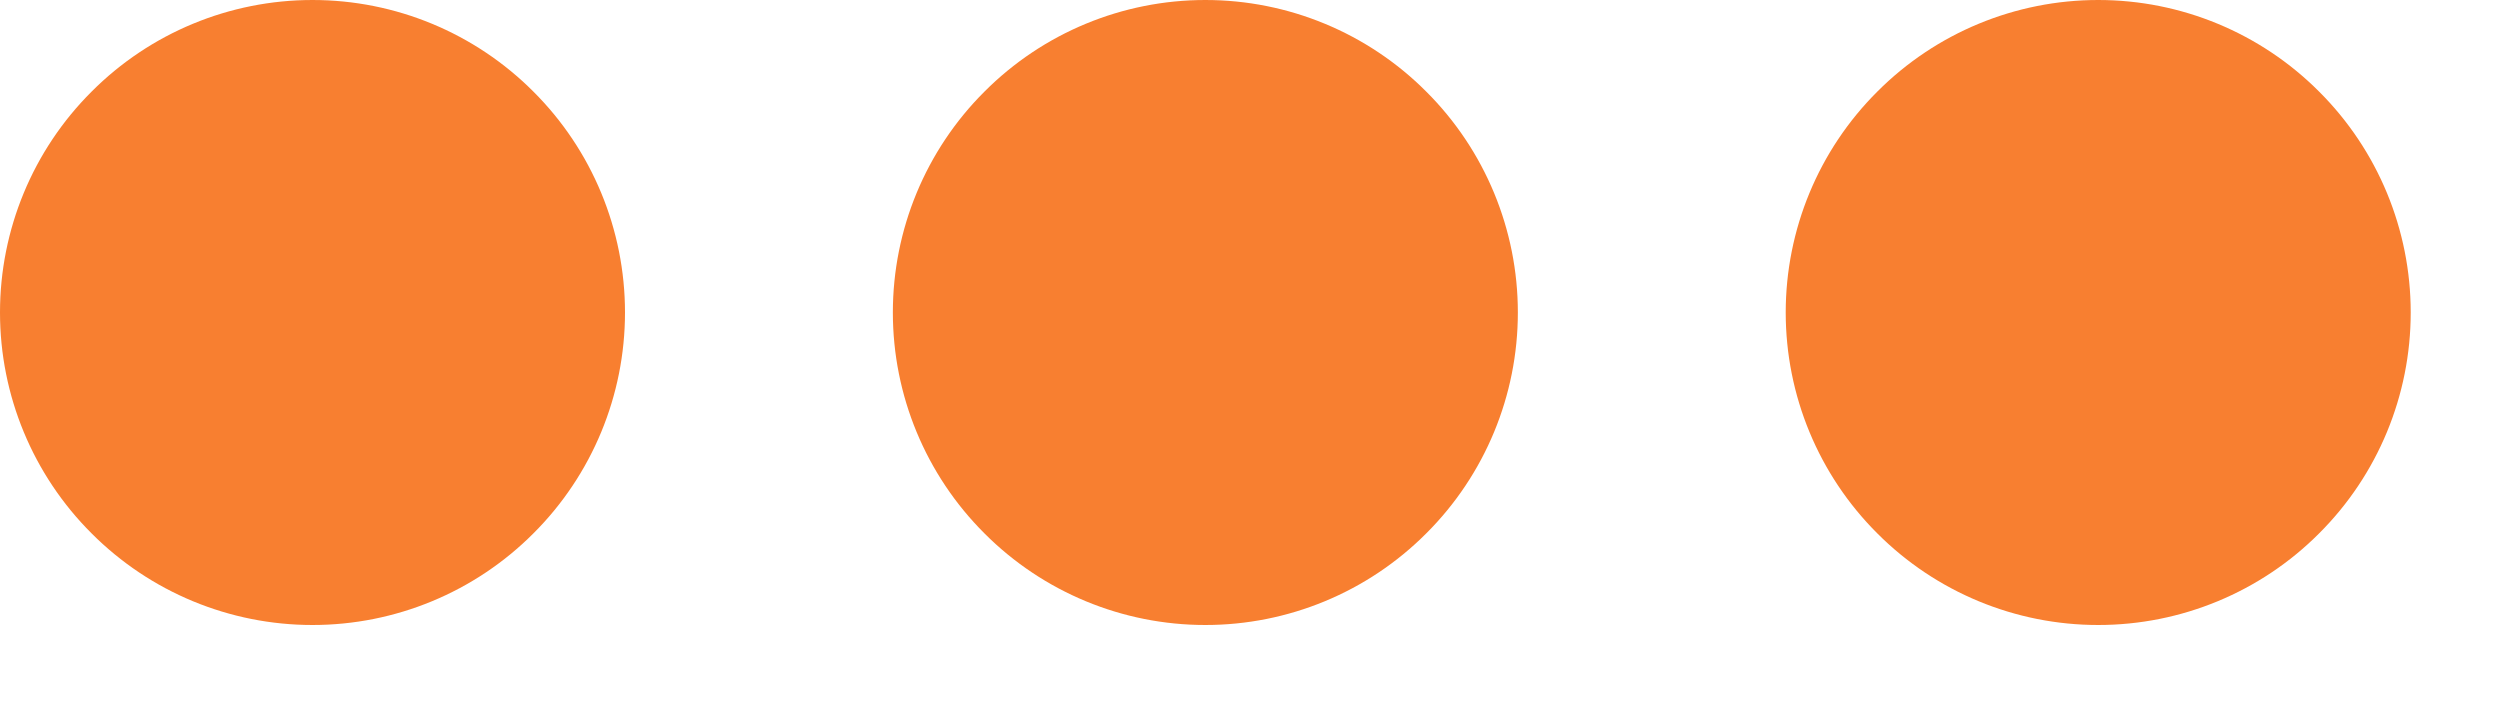 <svg width="14" height="4" viewBox="0 0 14 4" fill="none" xmlns="http://www.w3.org/2000/svg">
<path d="M0 1.75C0 1.286 0.184 0.841 0.513 0.513C0.841 0.184 1.286 0 1.75 0C2.214 0 2.659 0.184 2.987 0.513C3.316 0.841 3.5 1.286 3.5 1.75C3.5 2.214 3.316 2.659 2.987 2.987C2.659 3.316 2.214 3.5 1.75 3.5C1.286 3.5 0.841 3.316 0.513 2.987C0.184 2.659 0 2.214 0 1.75ZM5 1.75C5 1.286 5.184 0.841 5.513 0.513C5.841 0.184 6.286 0 6.75 0C7.214 0 7.659 0.184 7.987 0.513C8.316 0.841 8.5 1.286 8.5 1.75C8.5 2.214 8.316 2.659 7.987 2.987C7.659 3.316 7.214 3.5 6.75 3.5C6.286 3.5 5.841 3.316 5.513 2.987C5.184 2.659 5 2.214 5 1.75ZM11.75 0C12.214 0 12.659 0.184 12.987 0.513C13.316 0.841 13.5 1.286 13.5 1.75C13.5 2.214 13.316 2.659 12.987 2.987C12.659 3.316 12.214 3.5 11.75 3.5C11.286 3.5 10.841 3.316 10.513 2.987C10.184 2.659 10 2.214 10 1.75C10 1.286 10.184 0.841 10.513 0.513C10.841 0.184 11.286 0 11.75 0Z" fill="#F87F30"/>
</svg>
